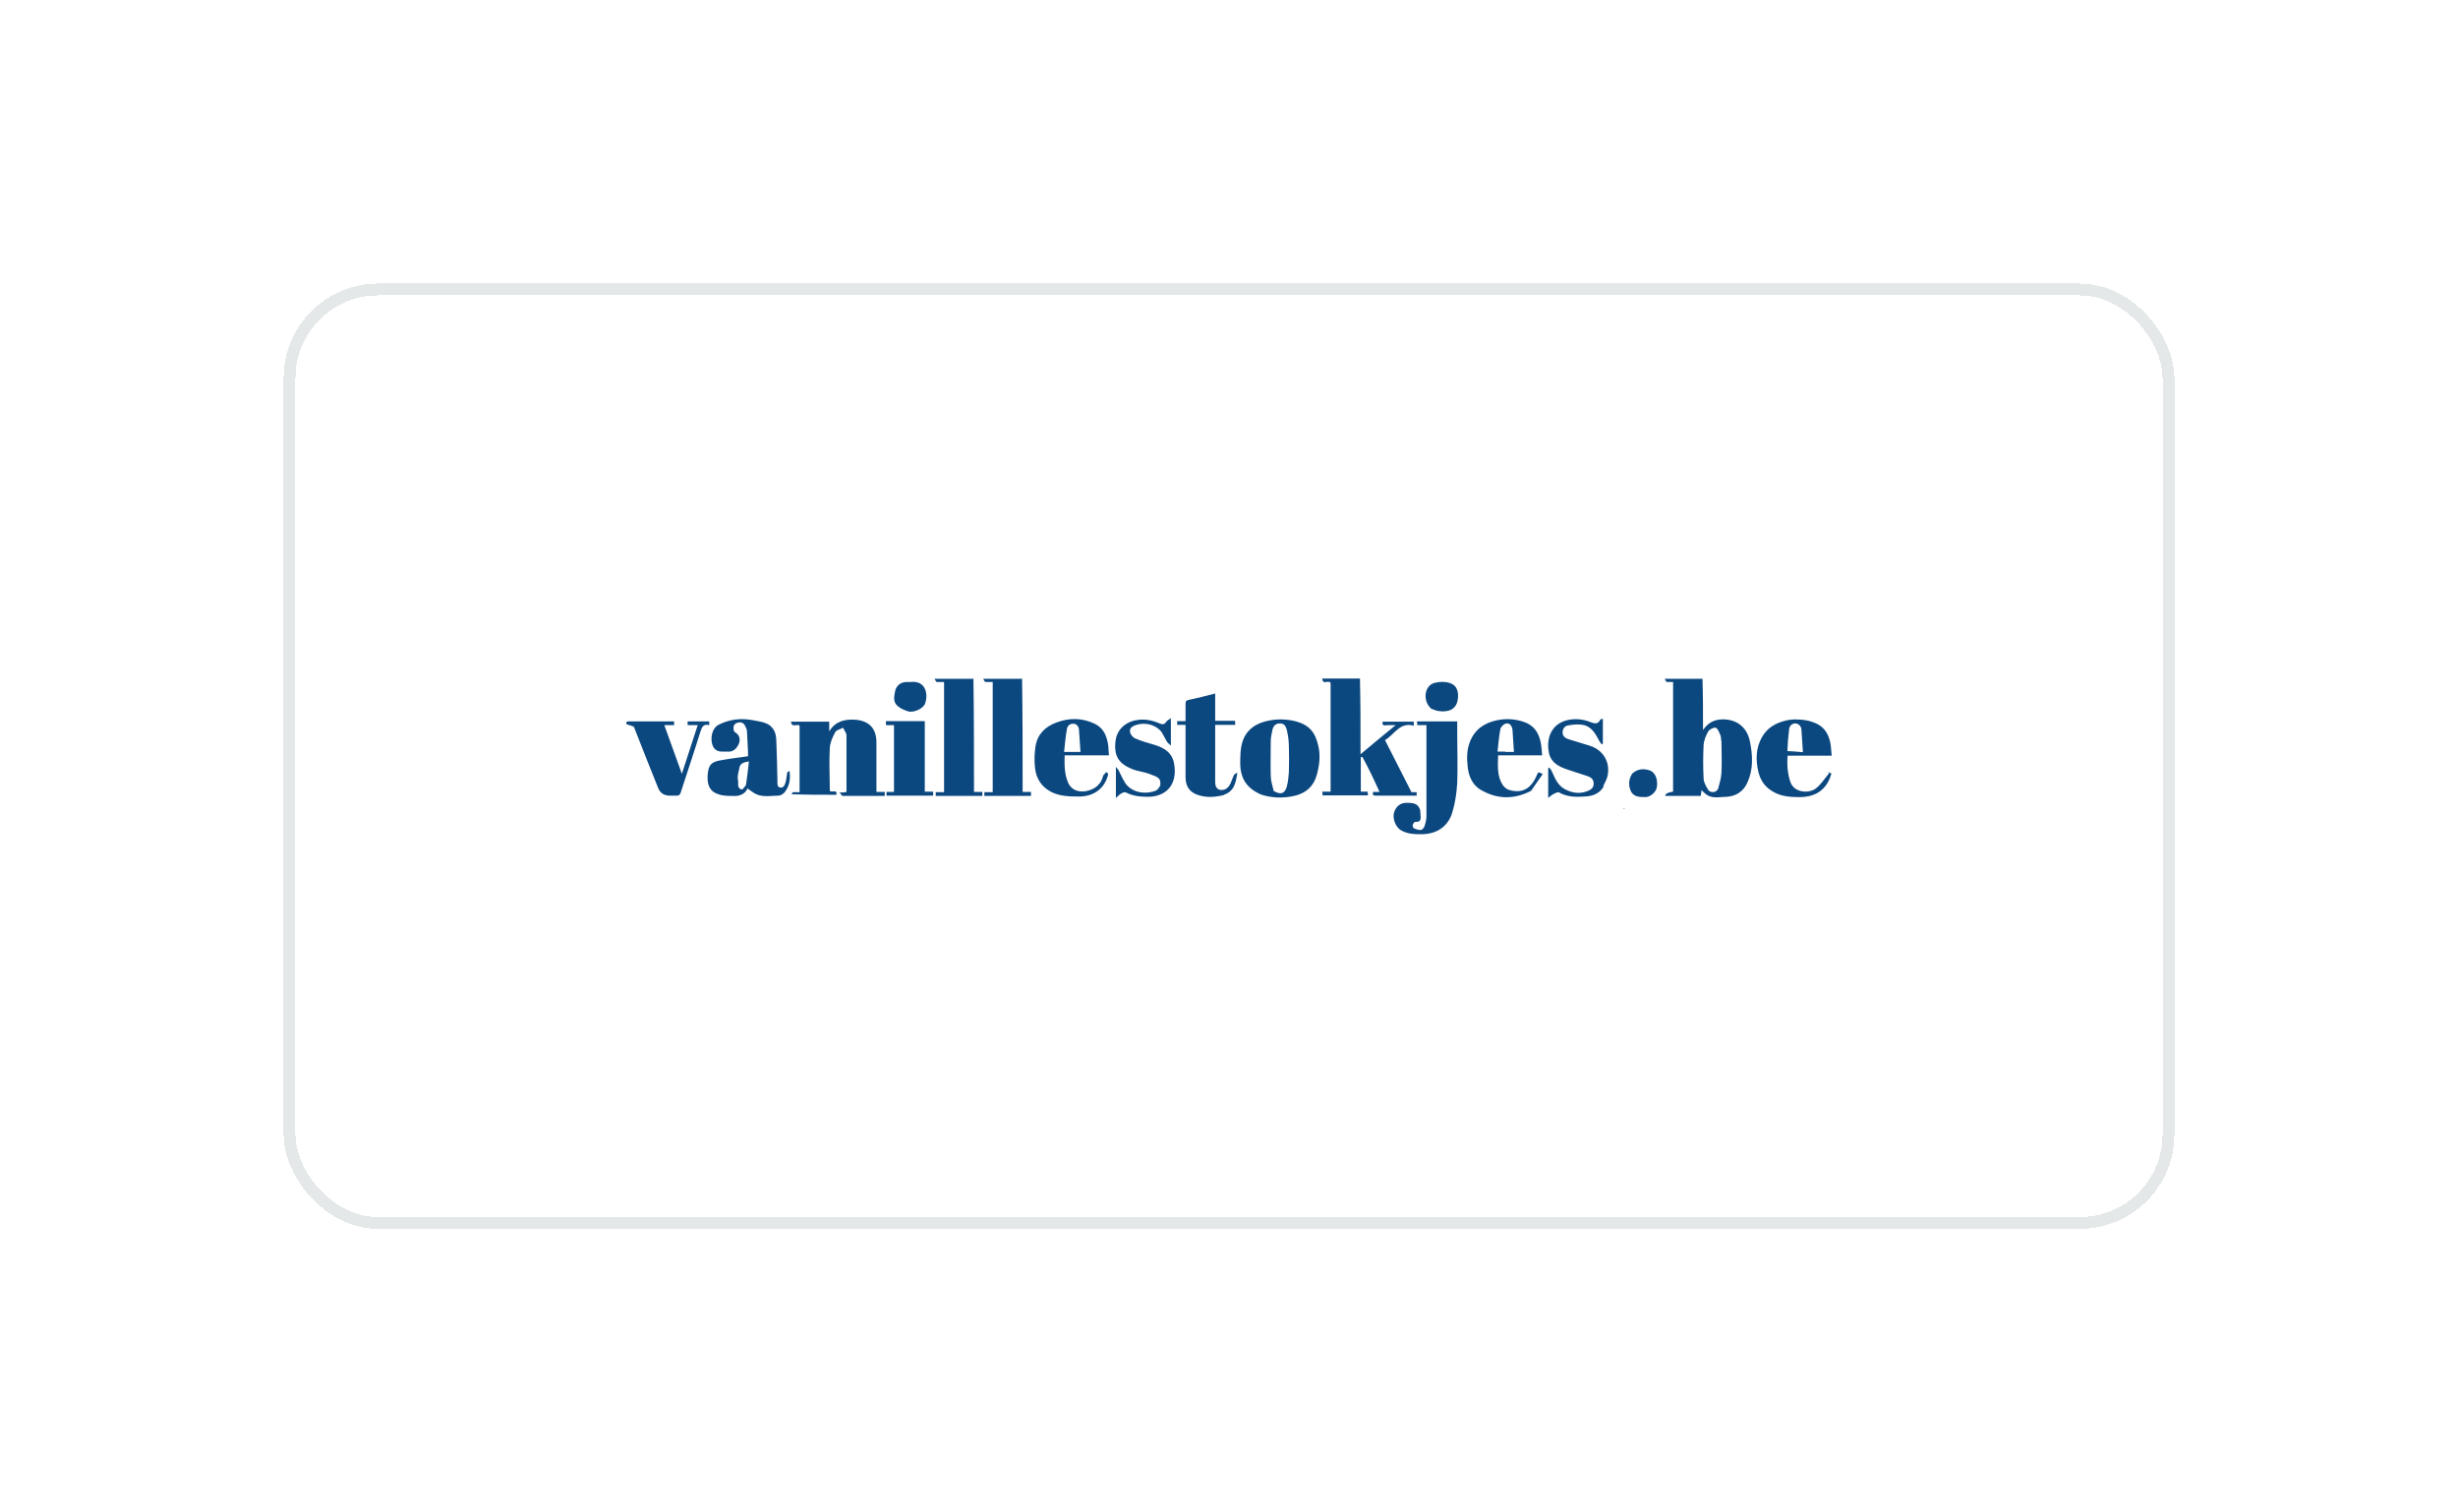 <?xml version="1.0" encoding="utf-8"?>
<svg xmlns="http://www.w3.org/2000/svg" fill="none" height="100%" overflow="visible" preserveAspectRatio="none" style="display: block;" viewBox="0 0 208 128" width="100%">
<g filter="url(#filter0_d_0_27194)" id="Frame">
<rect fill="white" height="80" rx="8" shape-rendering="crispEdges" width="160" x="24" y="16"/>
<rect height="79" rx="7.5" shape-rendering="crispEdges" stroke="#E4E8E9" width="159" x="24.5" y="16.5"/>
<g id="Group">
<g id="Laag_1">
<path d="M144.065 49.4C144.113 50.837 144.113 52.249 144.113 53.784C144.527 53.175 145.039 52.907 145.696 52.883C146.914 52.834 147.84 53.516 148.083 54.758C148.327 55.951 148.375 57.12 147.864 58.241C147.523 58.996 146.89 59.385 146.11 59.434C145.526 59.434 144.893 59.629 144.357 59.215C144.235 59.117 144.138 59.02 143.991 58.874C143.967 59.044 143.943 59.191 143.918 59.361H140.923C140.898 59.191 141.118 59.069 141.58 58.996V49.716C141.41 49.716 141.239 49.716 141.069 49.716C140.996 49.716 140.923 49.57 140.874 49.449C141.921 49.449 142.993 49.449 144.065 49.449M145.648 54.66C145.623 54.514 145.648 54.344 145.575 54.198C145.477 53.978 145.355 53.638 145.185 53.589C145.014 53.54 144.649 53.735 144.552 53.906C144.357 54.246 144.186 54.66 144.162 55.05C144.113 56 144.113 56.95 144.162 57.875C144.162 58.216 144.381 58.557 144.552 58.85C144.722 59.117 145.282 59.117 145.404 58.703C145.526 58.265 145.648 57.827 145.672 57.388C145.721 56.511 145.672 55.635 145.672 54.685H145.648V54.66Z" fill="#0C4880" id="Vector"/>
<path d="M115.082 49.4C115.131 51.494 115.131 53.589 115.131 55.83C116.153 54.977 117.079 54.198 118.102 53.37H117.396C117.225 53.37 116.908 53.491 117.006 53.077H119.636V53.418C118.443 53.077 118.004 54.173 117.201 54.636C117.956 56.146 118.711 57.583 119.441 59.044H119.88V59.337C119.855 59.337 119.831 59.337 119.807 59.337H116.446C116.227 59.337 116.105 59.288 116.202 59.02H116.738C116.275 57.997 115.813 56.999 115.277 56.049C115.228 56.049 115.204 56.049 115.155 56.097V58.996H115.739C115.739 59.117 115.739 59.191 115.764 59.312H111.916C111.916 59.239 111.916 59.142 111.891 58.996H112.598V49.789C112.403 49.522 111.94 50.009 111.891 49.424C112.939 49.424 114.01 49.424 115.082 49.424V49.4Z" fill="#0C4880" id="Vector_2"/>
<path d="M82.373 49.4C82.421 52.59 82.421 55.781 82.421 59.02H83.128V59.361H79.182C79.182 59.264 79.182 59.166 79.182 59.044H79.889V49.716H79.28C79.207 49.716 79.158 49.57 79.085 49.449C80.156 49.449 81.252 49.449 82.373 49.449H82.397L82.373 49.4Z" fill="#0C4880" id="Vector_3"/>
<path d="M86.489 49.4C86.537 52.59 86.537 55.781 86.537 59.02H87.244V59.361H83.298C83.298 59.264 83.298 59.166 83.298 59.044H84.005V49.716H83.396C83.323 49.716 83.274 49.57 83.201 49.449C84.272 49.449 85.368 49.449 86.489 49.449H86.513L86.489 49.4Z" fill="#0C4880" id="Vector_4"/>
<path d="M66.956 59.264C67.005 59.166 67.053 59.044 67.126 59.044C67.297 59.044 67.467 59.044 67.662 59.044V53.418C67.467 53.224 67.005 53.638 66.932 53.077H70.171V53.906C70.658 53.053 71.462 52.858 72.338 52.907C73.434 52.98 74.141 53.54 74.165 54.758V59.02H74.871V59.361H71.316C71.243 59.361 71.169 59.215 71.048 59.069C71.316 59.069 71.462 59.069 71.632 59.02V54.246C71.632 54.027 71.437 53.808 71.34 53.589C71.121 53.711 70.78 53.784 70.682 53.954C70.463 54.368 70.244 54.831 70.22 55.294C70.147 56.511 70.22 57.754 70.22 58.923C70.39 59.117 70.853 58.752 70.78 59.264C69.513 59.264 68.247 59.264 66.98 59.215V59.264H66.956Z" fill="#0C4880" id="Vector_5"/>
<path d="M63.23 53.881C63.181 53.711 63.132 53.589 63.059 53.443C62.913 53.15 62.694 53.077 62.377 53.175C62.085 53.272 62.036 53.516 62.085 53.784C62.085 53.857 62.158 53.93 62.207 53.978C62.572 54.173 62.694 54.587 62.499 55.001C62.304 55.391 62.012 55.659 61.549 55.61C61.208 55.586 60.867 55.683 60.55 55.44C60.039 55.05 60.088 53.711 60.794 53.345C61.744 52.858 62.718 52.761 63.741 52.956C64.106 53.029 64.472 53.077 64.788 53.199C65.422 53.443 65.665 53.978 65.689 54.587C65.738 55.732 65.763 56.901 65.787 58.046C65.787 58.289 65.738 58.63 66.055 58.655C66.371 58.679 66.445 58.314 66.518 58.046C66.566 57.827 66.566 57.607 66.615 57.388C66.615 57.34 66.712 57.315 66.81 57.242C66.907 57.924 66.81 58.509 66.42 59.02C66.298 59.191 66.055 59.337 65.86 59.337C65.154 59.337 64.399 59.532 63.741 59.069C63.571 58.947 63.376 58.825 63.254 58.728C63.084 59.142 62.645 59.41 62.036 59.361C61.598 59.361 61.135 59.361 60.721 59.191C59.942 58.923 59.82 58.216 59.893 57.486C59.966 56.755 60.185 56.511 60.867 56.365C61.647 56.219 62.426 56.122 63.303 56C63.303 55.342 63.23 54.587 63.205 53.808M62.816 58.825C62.913 58.679 63.108 58.533 63.132 58.387C63.23 57.754 63.303 57.12 63.376 56.438C62.962 56.511 62.645 56.584 62.572 56.974C62.499 57.315 62.377 57.705 62.45 58.022C62.523 58.289 62.304 58.728 62.816 58.825Z" fill="#0C4880" id="Vector_6"/>
<path d="M106.411 59.093C105.413 58.582 104.974 57.754 104.95 56.706C104.95 56.049 104.95 55.367 105.145 54.758C105.486 53.711 106.338 53.175 107.386 52.98C108.141 52.834 108.92 52.858 109.675 53.053C110.795 53.37 111.307 53.954 111.575 55.196C111.745 56 111.648 56.779 111.429 57.583C111.161 58.557 110.503 59.117 109.602 59.337C108.701 59.556 107.775 59.556 106.85 59.288C106.704 59.239 106.582 59.191 106.436 59.117M107.8 58.947C108.384 59.288 108.725 59.166 108.896 58.557C108.993 58.168 109.042 57.754 109.066 57.364C109.09 56.633 109.09 55.878 109.066 55.148C109.066 54.685 108.993 54.222 108.896 53.784C108.823 53.491 108.676 53.199 108.287 53.224C107.946 53.224 107.751 53.443 107.678 53.759C107.605 54.1 107.532 54.417 107.532 54.758C107.532 55.708 107.507 56.682 107.532 57.632C107.532 58.07 107.678 58.509 107.8 58.996V58.947Z" fill="#0C4880" id="Vector_7"/>
<path d="M120.172 60.554C120.196 60.774 120.221 60.993 120.221 61.188C120.221 61.383 120.148 61.553 119.88 61.553C119.612 61.553 119.636 61.675 119.563 61.772C119.515 61.845 119.563 62.065 119.636 62.089C119.831 62.186 120.05 62.259 120.245 62.235C120.343 62.235 120.489 62.065 120.537 61.943C120.635 61.65 120.708 61.358 120.708 61.066V53.37H119.929C119.929 53.248 119.929 53.175 119.904 53.053H123.314V54.149C123.314 55.513 123.363 56.877 123.314 58.241C123.265 59.093 123.143 59.946 122.9 60.749C122.559 61.918 121.609 62.576 120.367 62.6C119.709 62.6 119.052 62.6 118.467 62.211C118.078 61.918 117.81 61.236 117.98 60.725C118.126 60.262 118.516 59.897 119.125 59.946C119.782 59.946 120.026 60.092 120.196 60.603V60.554H120.172Z" fill="#0C4880" id="Vector_8"/>
<path d="M129.573 58.923C128.112 59.678 126.699 59.653 125.311 58.85C124.556 58.411 124.264 57.632 124.191 56.828C124.118 56.146 124.118 55.464 124.386 54.782C124.8 53.711 125.628 53.175 126.675 52.956C127.357 52.809 128.063 52.834 128.745 53.029C129.744 53.297 130.231 53.954 130.401 54.953C130.45 55.269 130.474 55.586 130.499 55.927H126.772C126.748 56.804 126.675 57.681 127.162 58.435C127.284 58.606 127.503 58.801 127.698 58.85C128.769 59.166 129.549 58.801 130.06 57.583C130.182 57.315 130.158 57.315 130.547 57.51C130.206 57.997 129.89 58.46 129.549 58.947M127.381 55.635H128.112C128.063 54.977 128.039 54.393 127.99 53.784C127.966 53.491 127.795 53.199 127.503 53.224C127.308 53.224 127.016 53.491 126.967 53.686C126.845 54.319 126.797 54.953 126.724 55.61H127.381V55.635Z" fill="#0C4880" id="Vector_9"/>
<path d="M151.809 52.883C152.516 52.883 153.149 52.956 153.782 53.272C154.44 53.613 154.732 54.173 154.878 54.831C154.951 55.172 154.951 55.537 155 55.951H151.274C151.201 56.755 151.274 57.51 151.517 58.216C151.883 59.142 153.125 59.142 153.66 58.728C154.099 58.387 154.416 57.875 154.781 57.437C154.756 57.437 154.732 57.364 154.708 57.34C154.805 57.388 154.878 57.413 154.976 57.461C154.61 58.825 153.636 59.483 152.224 59.458C151.371 59.458 150.567 59.385 149.837 58.874C149.252 58.484 148.936 57.924 148.789 57.291C148.57 56.317 148.57 55.342 149.082 54.417C149.544 53.565 150.324 53.151 151.225 52.956C151.42 52.907 151.615 52.907 151.858 52.883M151.249 55.562C151.663 55.586 152.077 55.61 152.565 55.659C152.516 54.977 152.491 54.393 152.443 53.808C152.443 53.491 152.248 53.248 151.931 53.224C151.615 53.224 151.42 53.443 151.395 53.759C151.322 54.344 151.274 54.928 151.249 55.562Z" fill="#0C4880" id="Vector_10"/>
<path d="M93.649 57.34C93.722 57.437 93.795 57.51 93.771 57.559C93.479 58.728 92.578 59.385 91.384 59.41C90.556 59.41 89.728 59.41 88.949 59.02C88.121 58.582 87.682 57.875 87.585 56.999C87.512 56.39 87.536 55.732 87.633 55.123C87.804 54.125 88.462 53.491 89.387 53.15C90.483 52.736 91.579 52.736 92.675 53.272C93.308 53.589 93.576 54.125 93.722 54.758C93.82 55.123 93.795 55.513 93.844 55.927H90.093C90.069 56.731 90.069 57.51 90.386 58.241C90.775 59.117 91.798 59.117 92.505 58.752C92.919 58.533 93.211 58.192 93.333 57.705C93.357 57.583 93.503 57.461 93.601 57.364M91.311 53.832C91.311 53.491 91.116 53.248 90.8 53.248C90.483 53.248 90.313 53.491 90.288 53.686C90.166 54.319 90.118 54.977 90.045 55.635H91.433C91.384 55.05 91.36 54.49 91.311 53.857V53.832Z" fill="#0C4880" id="Vector_11"/>
<path d="M103.562 59.288C102.758 59.483 101.979 59.532 101.199 59.215C100.566 58.947 100.323 58.411 100.323 57.778V53.345H99.616V53.029H100.323V51.592C100.323 51.373 100.347 51.275 100.615 51.226C101.346 51.08 102.076 50.885 102.831 50.691V53.004H104.512C104.512 53.126 104.512 53.224 104.536 53.345H102.831V58.216C102.831 58.484 102.929 58.801 103.27 58.85C103.635 58.898 103.927 58.703 104.098 58.362C104.219 58.119 104.293 57.851 104.414 57.608C104.463 57.51 104.585 57.437 104.707 57.388C104.585 58.192 104.463 58.971 103.562 59.264V59.288Z" fill="#0C4880" id="Vector_12"/>
<path d="M135.711 58.557C135.345 59.191 134.736 59.385 134.103 59.41C133.373 59.459 132.618 59.459 131.936 59.069C131.814 58.996 131.595 59.142 131.424 59.215C131.302 59.288 131.181 59.385 131.01 59.532V57.023C131.035 57.023 131.059 56.974 131.083 56.95C131.156 57.047 131.254 57.12 131.302 57.242C131.57 57.827 131.79 58.435 132.398 58.776C133.032 59.117 133.665 59.215 134.347 58.947C134.639 58.825 134.858 58.679 134.858 58.314C134.858 57.948 134.639 57.802 134.396 57.705C133.835 57.51 133.275 57.34 132.691 57.145C131.96 56.901 131.278 56.585 131.083 55.757C130.815 54.563 131.229 53.175 132.812 52.907C133.446 52.809 134.006 52.883 134.566 53.102C134.931 53.248 135.224 53.321 135.418 52.907C135.418 52.858 135.54 52.858 135.638 52.834V54.928C135.613 54.928 135.589 54.977 135.54 55.002C135.467 54.904 135.37 54.782 135.321 54.685C135.004 54.076 134.663 53.467 133.933 53.345C133.543 53.272 133.08 53.321 132.691 53.394C132.398 53.443 132.228 53.686 132.228 54.003C132.228 54.319 132.496 54.49 132.739 54.563C133.348 54.758 133.957 54.928 134.566 55.123C135.735 55.513 136.32 56.609 136.003 57.778C135.93 58.046 135.784 58.265 135.662 58.533H135.711V58.557Z" fill="#0C4880" id="Vector_13"/>
<path d="M98.179 58.484C98.252 57.875 98.058 57.778 97.23 57.486C96.767 57.315 96.231 57.267 95.768 57.072C94.648 56.609 94.234 55.951 94.404 54.66C94.502 53.857 95.111 53.151 96.109 52.956C96.84 52.809 97.497 52.956 98.131 53.224C98.398 53.345 98.569 53.297 98.715 53.053C98.788 52.956 98.91 52.907 99.081 52.785V55.099C98.91 54.928 98.813 54.88 98.74 54.758C98.593 54.514 98.472 54.246 98.326 54.003C97.863 53.345 96.962 53.102 96.158 53.345C95.841 53.443 95.573 53.613 95.622 53.93C95.646 54.149 95.866 54.417 96.06 54.49C96.596 54.734 97.181 54.88 97.741 55.05C98.496 55.294 99.129 55.659 99.324 56.487C99.665 58.022 99.032 59.361 97.23 59.434C96.547 59.434 95.89 59.385 95.281 59.069C95.184 59.02 94.989 59.069 94.867 59.166C94.721 59.239 94.624 59.361 94.429 59.532V56.901C94.55 57.047 94.599 57.096 94.648 57.169C94.818 57.51 94.965 57.851 95.159 58.168C95.671 59.069 96.888 59.288 97.838 58.898C97.984 58.825 98.082 58.63 98.204 58.46H98.179V58.484Z" fill="#0C4880" id="Vector_14"/>
<path d="M53.658 53.516C53.463 53.418 53.268 53.37 53.025 53.297C52.976 53.175 52.976 53.029 53.244 53.053H57.043V53.37H56.215C56.702 54.734 57.19 56.073 57.701 57.486C58.164 56.049 58.602 54.709 59.041 53.37H58.188V53.053H60.015V53.37C59.528 53.248 59.406 53.516 59.284 53.881C58.748 55.61 58.164 57.34 57.604 59.069C57.531 59.288 57.457 59.337 57.263 59.337H56.702C56.191 59.337 55.85 59.117 55.679 58.655C54.998 56.95 54.316 55.245 53.634 53.492L53.658 53.516Z" fill="#0C4880" id="Vector_15"/>
<path d="M76.649 53.029H78.257V58.996H78.963V59.337H75.018C75.018 59.264 75.018 59.166 75.018 59.02H75.651V53.37H74.969V53.029H76.674H76.649Z" fill="#0C4880" id="Vector_16"/>
<path d="M121.122 51.981C120.343 51.324 120.537 49.984 121.414 49.789C121.804 49.692 122.242 49.668 122.632 49.789C123.338 49.984 123.436 50.593 123.363 51.178C123.241 52.054 122.559 52.298 121.731 52.176C121.536 52.152 121.341 52.054 121.122 51.981Z" fill="#0C4880" id="Vector_17"/>
<path d="M75.773 50.374C75.943 49.936 76.26 49.741 76.698 49.716H77.063C78.33 49.57 78.573 50.739 78.281 51.543C78.135 51.957 77.331 52.347 76.844 52.201C76.528 52.103 76.187 51.957 75.943 51.738C75.529 51.373 75.675 50.861 75.773 50.374Z" fill="#0C4880" id="Vector_18"/>
<path d="M138.098 57.486C138.56 57.072 139.047 57.023 139.583 57.193C140.046 57.34 140.289 57.9 140.216 58.557C140.168 59.02 139.705 59.41 139.291 59.459C138.706 59.459 138.171 59.459 137.951 58.825C137.805 58.387 137.83 57.948 138.098 57.51V57.486Z" fill="#0C4880" id="Vector_19"/>
<path d="M137.367 60.408C137.416 60.408 137.464 60.408 137.489 60.457C137.44 60.457 137.391 60.457 137.367 60.408Z" fill="#0C4880" id="Vector_20"/>
<path d="M137.269 60.335C137.269 60.335 137.294 60.335 137.319 60.335H137.269Z" fill="#0C4880" id="Vector_21"/>
</g>
</g>
</g>
<defs>
<filter color-interpolation-filters="sRGB" filterUnits="userSpaceOnUse" height="128" id="filter0_d_0_27194" width="208" x="0" y="0">
<feFlood flood-opacity="0" result="BackgroundImageFix"/>
<feColorMatrix in="SourceAlpha" result="hardAlpha" type="matrix" values="0 0 0 0 0 0 0 0 0 0 0 0 0 0 0 0 0 0 127 0"/>
<feOffset dy="8"/>
<feGaussianBlur stdDeviation="12"/>
<feComposite in2="hardAlpha" operator="out"/>
<feColorMatrix type="matrix" values="0 0 0 0 0.584 0 0 0 0 0.616 0 0 0 0 0.647 0 0 0 0.2 0"/>
<feBlend in2="BackgroundImageFix" mode="normal" result="effect1_dropShadow_0_27194"/>
<feBlend in="SourceGraphic" in2="effect1_dropShadow_0_27194" mode="normal" result="shape"/>
</filter>
</defs>
</svg>